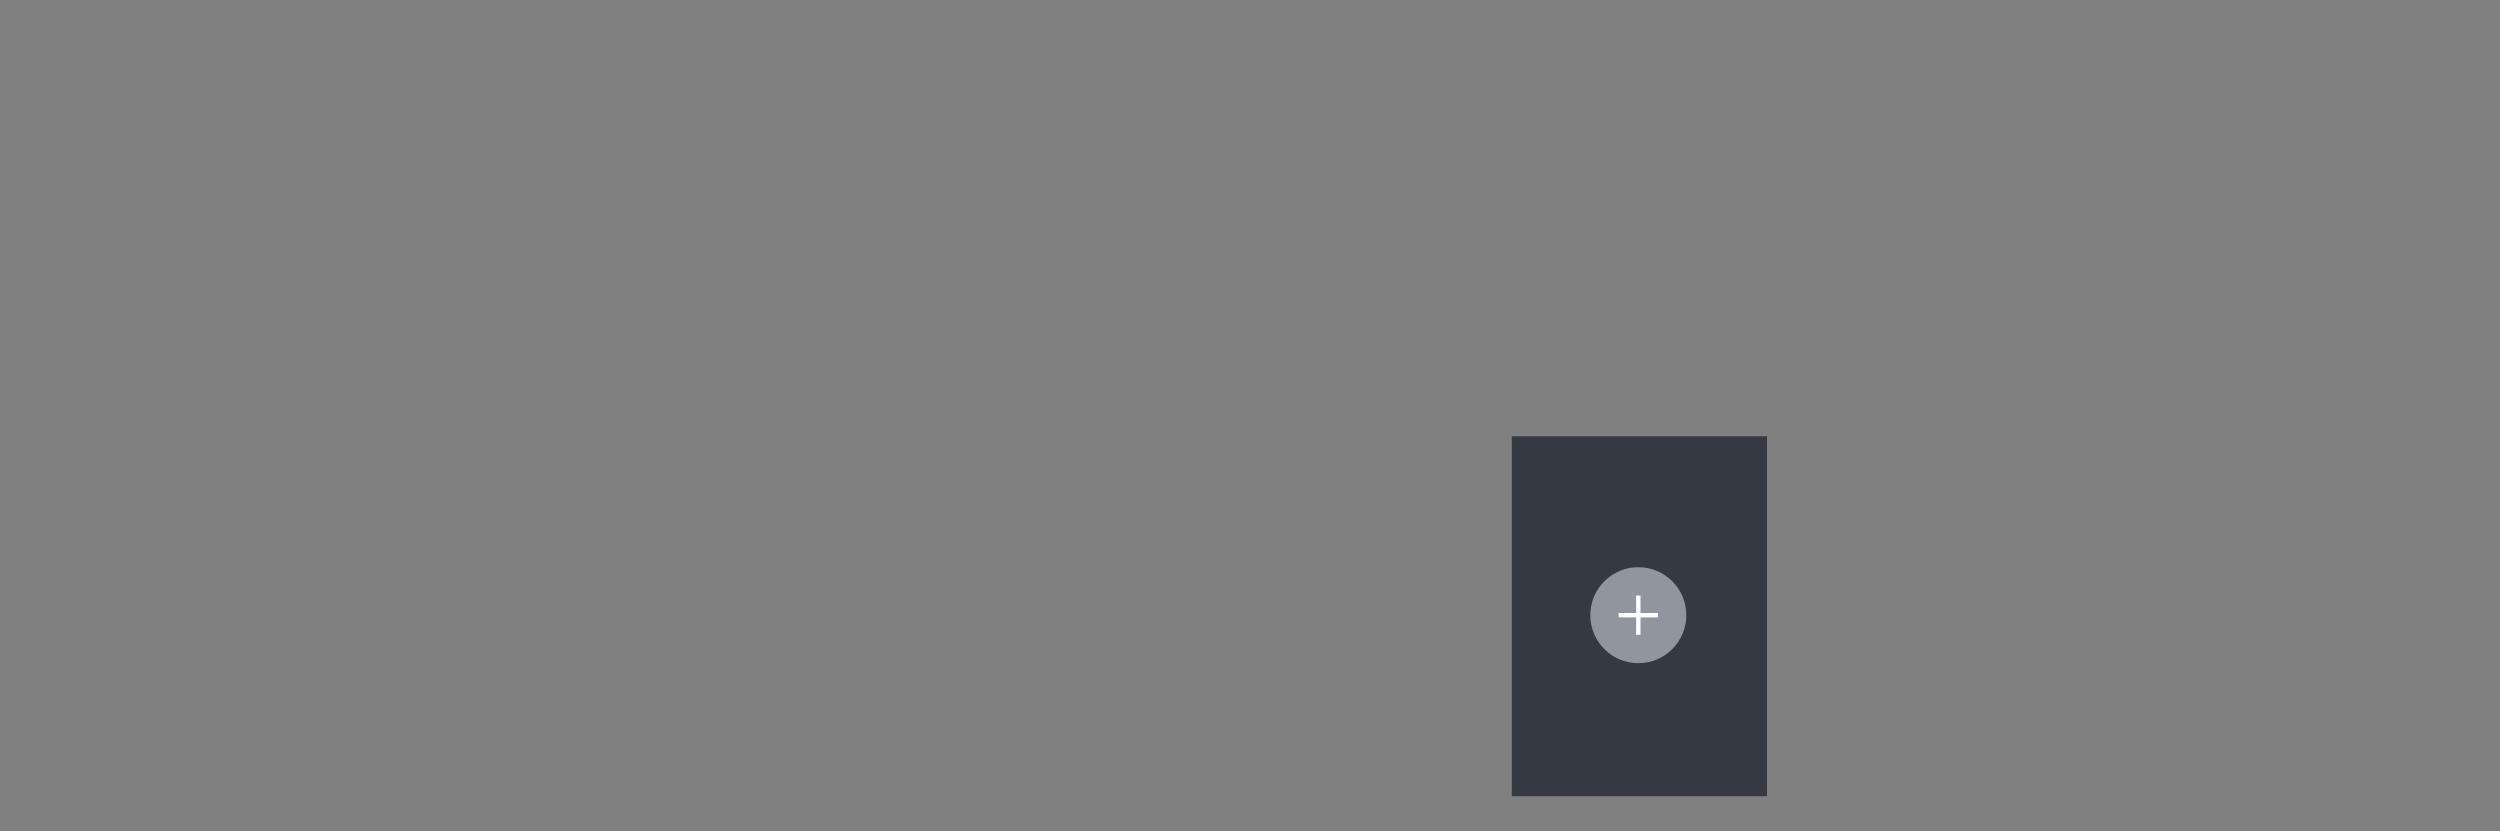<?xml version="1.0" encoding="UTF-8"?> <svg xmlns="http://www.w3.org/2000/svg" width="1146" height="381" viewBox="0 0 1146 381" fill="none"><rect x="0" y="0" width="1146" height="381" fill="#808080" stroke="none"/> <rect x="693" y="200" width="117" height="165" fill="#353944"></rect> <circle cx="751" cy="282" r="22" fill="#9195A0"></circle> <path d="M742 282H760" stroke="white" stroke-width="2"></path> <path d="M751 291V273" stroke="white" stroke-width="2"></path> </svg> 